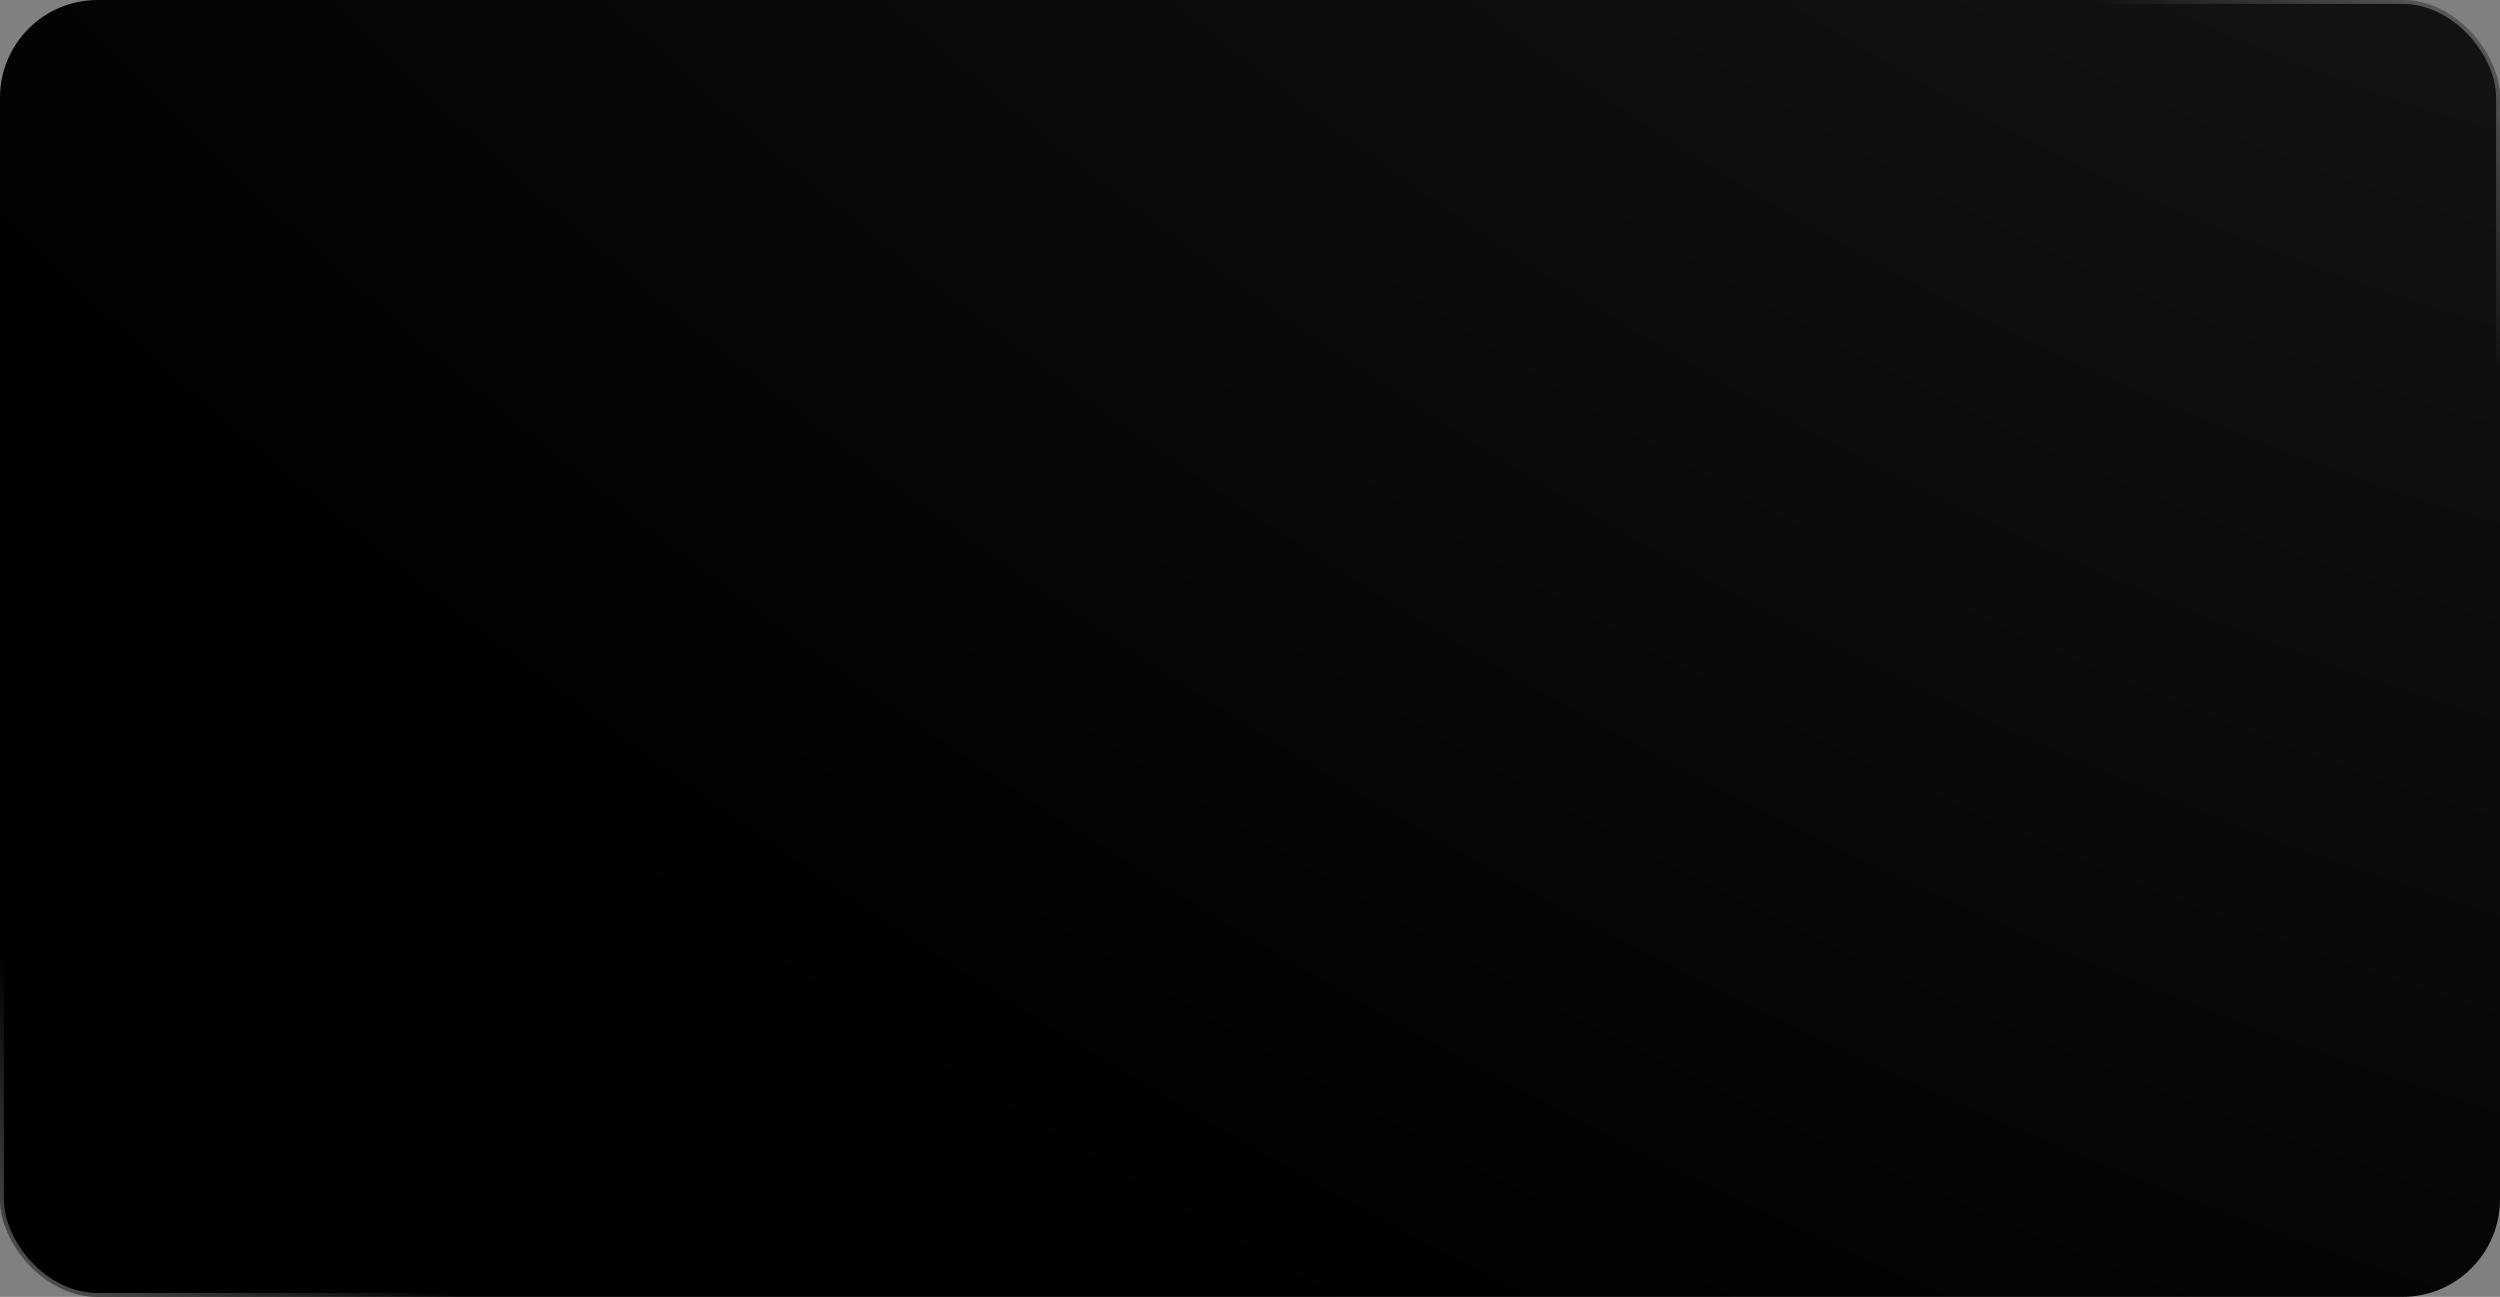 <?xml version="1.0" encoding="UTF-8"?> <svg xmlns="http://www.w3.org/2000/svg" width="640" height="332" viewBox="0 0 640 332" fill="none"><rect x="0" y="0" width="640" height="332" fill="#808080" stroke="none"/> <rect width="640" height="332" rx="25" fill="black"></rect> <rect width="640" height="332" rx="25" fill="url(#paint0_radial_47_1777)" fill-opacity="0.1"></rect> <rect x="0.5" y="0.5" width="639" height="331" rx="24.5" stroke="url(#paint1_linear_47_1777)" stroke-opacity="0.35"></rect> <rect x="0.5" y="0.5" width="639" height="331" rx="24.5" stroke="url(#paint2_linear_47_1777)" stroke-opacity="0.35"></rect> <defs> <radialGradient id="paint0_radial_47_1777" cx="0" cy="0" r="1" gradientUnits="userSpaceOnUse" gradientTransform="translate(607.5 -172.247) rotate(119.69) scale(580.45 1063.08)"> <stop stop-color="white"></stop> <stop offset="1" stop-color="white" stop-opacity="0"></stop> </radialGradient> <linearGradient id="paint1_linear_47_1777" x1="1.18953e-05" y1="332" x2="41.68" y2="275.569" gradientUnits="userSpaceOnUse"> <stop stop-color="white"></stop> <stop offset="1" stop-color="white" stop-opacity="0"></stop> </linearGradient> <linearGradient id="paint2_linear_47_1777" x1="640" y1="-3.91702e-05" x2="592.407" y2="51.832" gradientUnits="userSpaceOnUse"> <stop stop-color="white"></stop> <stop offset="1" stop-color="white" stop-opacity="0"></stop> </linearGradient> </defs> </svg> 
